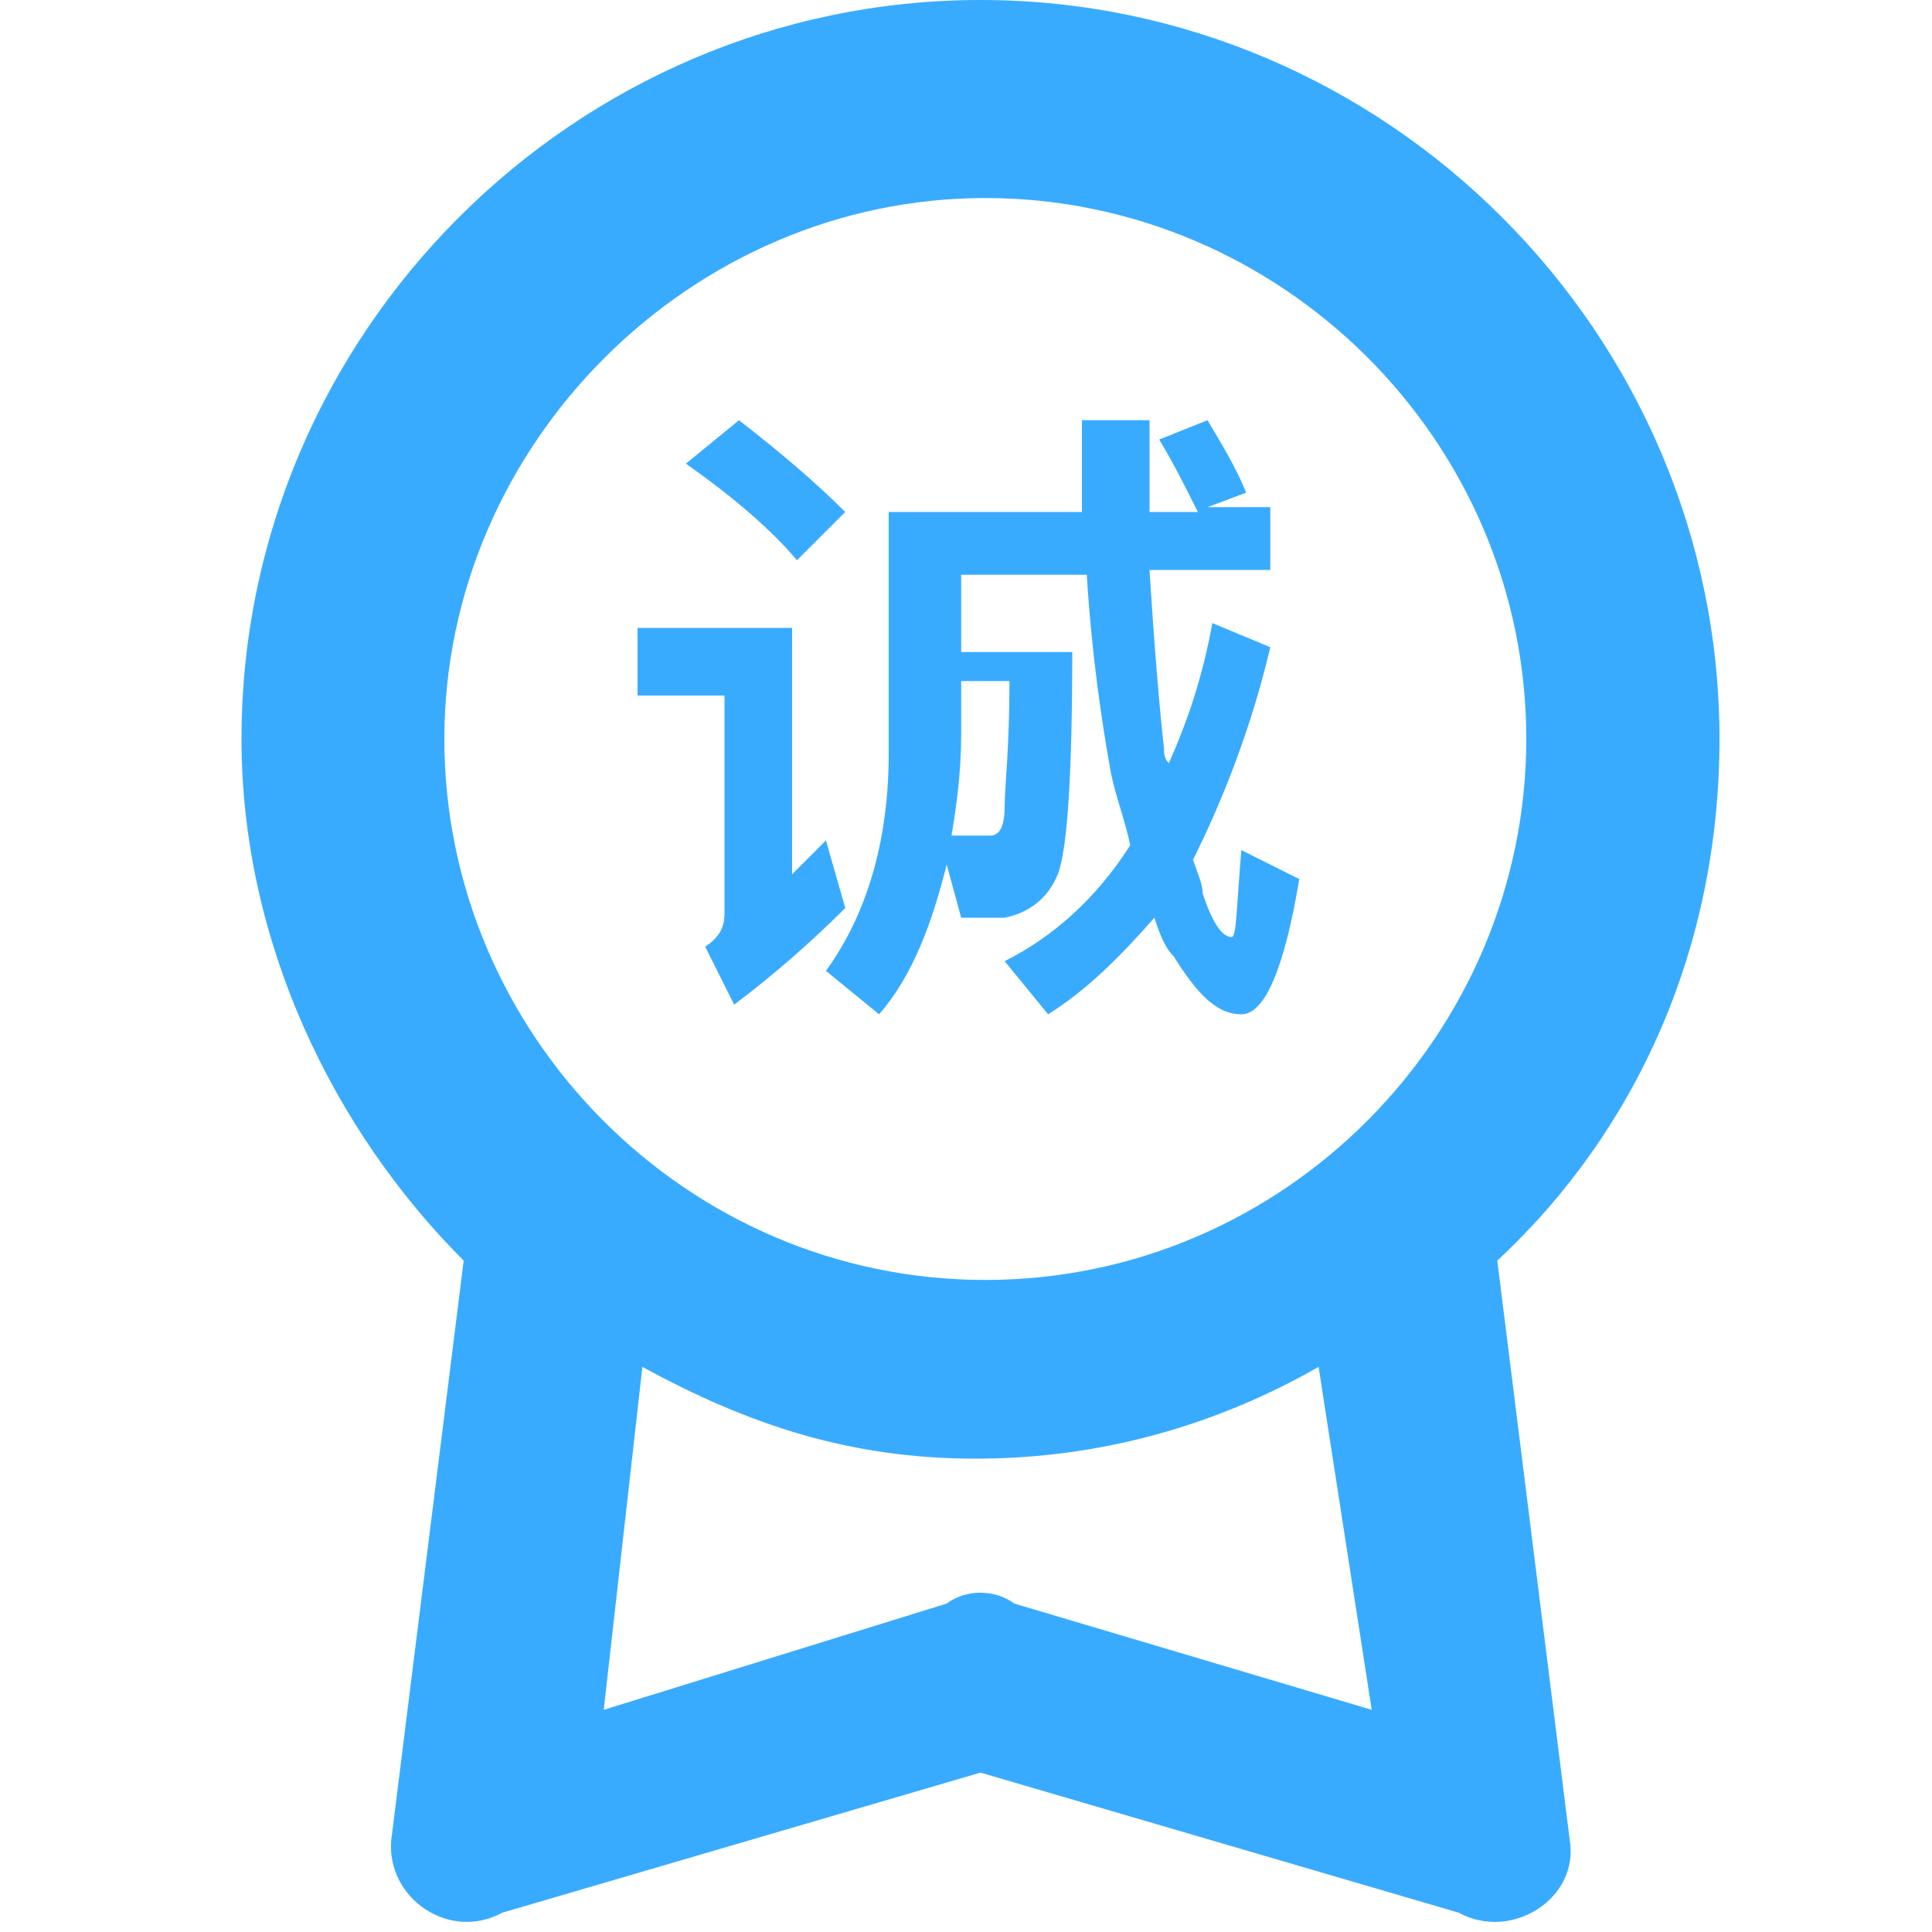 <?xml version="1.0" standalone="no"?><!DOCTYPE svg PUBLIC "-//W3C//DTD SVG 1.1//EN" "http://www.w3.org/Graphics/SVG/1.1/DTD/svg11.dtd"><svg t="1715908385411" class="icon" viewBox="0 0 1024 1024" version="1.1" xmlns="http://www.w3.org/2000/svg" p-id="4305" xmlns:xlink="http://www.w3.org/1999/xlink" width="32" height="32"><path d="M320 906.24l181.76-56.32c10.24-7.68 25.6-7.68 35.84 0l189.44 56.32-28.16-181.76c-53.76 30.72-115.2 48.64-181.76 48.64s-120.32-17.92-176.64-48.64l-20.48 181.76z m-74.24-238.08C176.64 599.04 128 499.2 128 391.68 128 176.64 304.64 0 519.68 0s391.68 176.64 391.68 391.68c0 110.08-43.52 207.36-117.76 276.48l38.4 307.2c5.12 30.72-30.72 53.76-58.88 38.4l-253.44-74.24-253.44 74.24c-28.16 15.36-61.44-7.68-58.88-38.4l38.4-307.2z m276.48 10.24c158.72 0 286.72-130.56 286.72-286.72 0-158.72-130.56-286.72-286.72-286.72S235.52 235.52 235.52 391.68s128 286.72 286.72 286.72z m-12.8-314.88v25.6c0 20.48-2.56 38.4-5.12 53.76h20.48c5.12 0 7.68-5.12 7.68-15.36 0-10.24 2.56-30.72 2.56-66.56h-25.6z m-7.68 94.72c-7.68 30.72-17.92 58.88-35.84 79.36l-28.16-23.04c20.48-28.16 33.28-66.56 33.28-115.2v-128h102.4V222.72h35.84v48.64h25.6c-7.68-15.36-12.8-25.6-20.48-38.4l25.6-10.24c7.68 12.8 15.36 25.6 20.48 38.4l-20.48 7.68h33.28v33.28h-64c2.56 40.96 5.12 71.68 7.68 94.72 0 2.56 0 5.12 2.56 7.68 10.24-23.04 17.92-46.08 23.04-74.24l30.72 12.8c-10.24 43.52-25.6 81.92-40.96 112.64 2.56 7.68 5.12 12.8 5.12 17.92 5.12 15.36 10.24 23.04 15.36 23.04 2.56 0 2.56-15.36 5.12-46.08l30.72 15.36c-7.68 46.08-17.92 71.68-30.72 71.68s-23.04-10.24-35.84-30.72c-5.12-5.12-7.68-12.8-10.24-20.48-17.92 20.48-35.84 38.4-56.32 51.2l-23.04-28.16c25.6-12.8 48.64-33.28 66.56-61.44-2.56-12.8-7.68-25.6-10.24-38.4-5.12-28.16-10.24-64-12.8-104.96h-66.56v40.96h58.88c0 64-2.56 104.96-7.68 117.76s-15.36 20.48-28.16 23.04h-23.04l-7.68-28.16z m-110.08-235.52c23.04 17.92 40.96 33.28 56.32 48.64l-25.6 25.6c-12.8-15.36-33.28-33.28-58.88-51.2l28.16-23.04zM337.92 332.8h81.92v130.56l17.92-17.92 10.24 35.84c-17.92 17.92-38.4 35.84-58.88 51.2l-15.36-30.72c7.68-5.12 10.24-10.24 10.24-17.92v-115.2h-46.08V332.8z" fill="#39abff" p-id="4306"></path></svg>